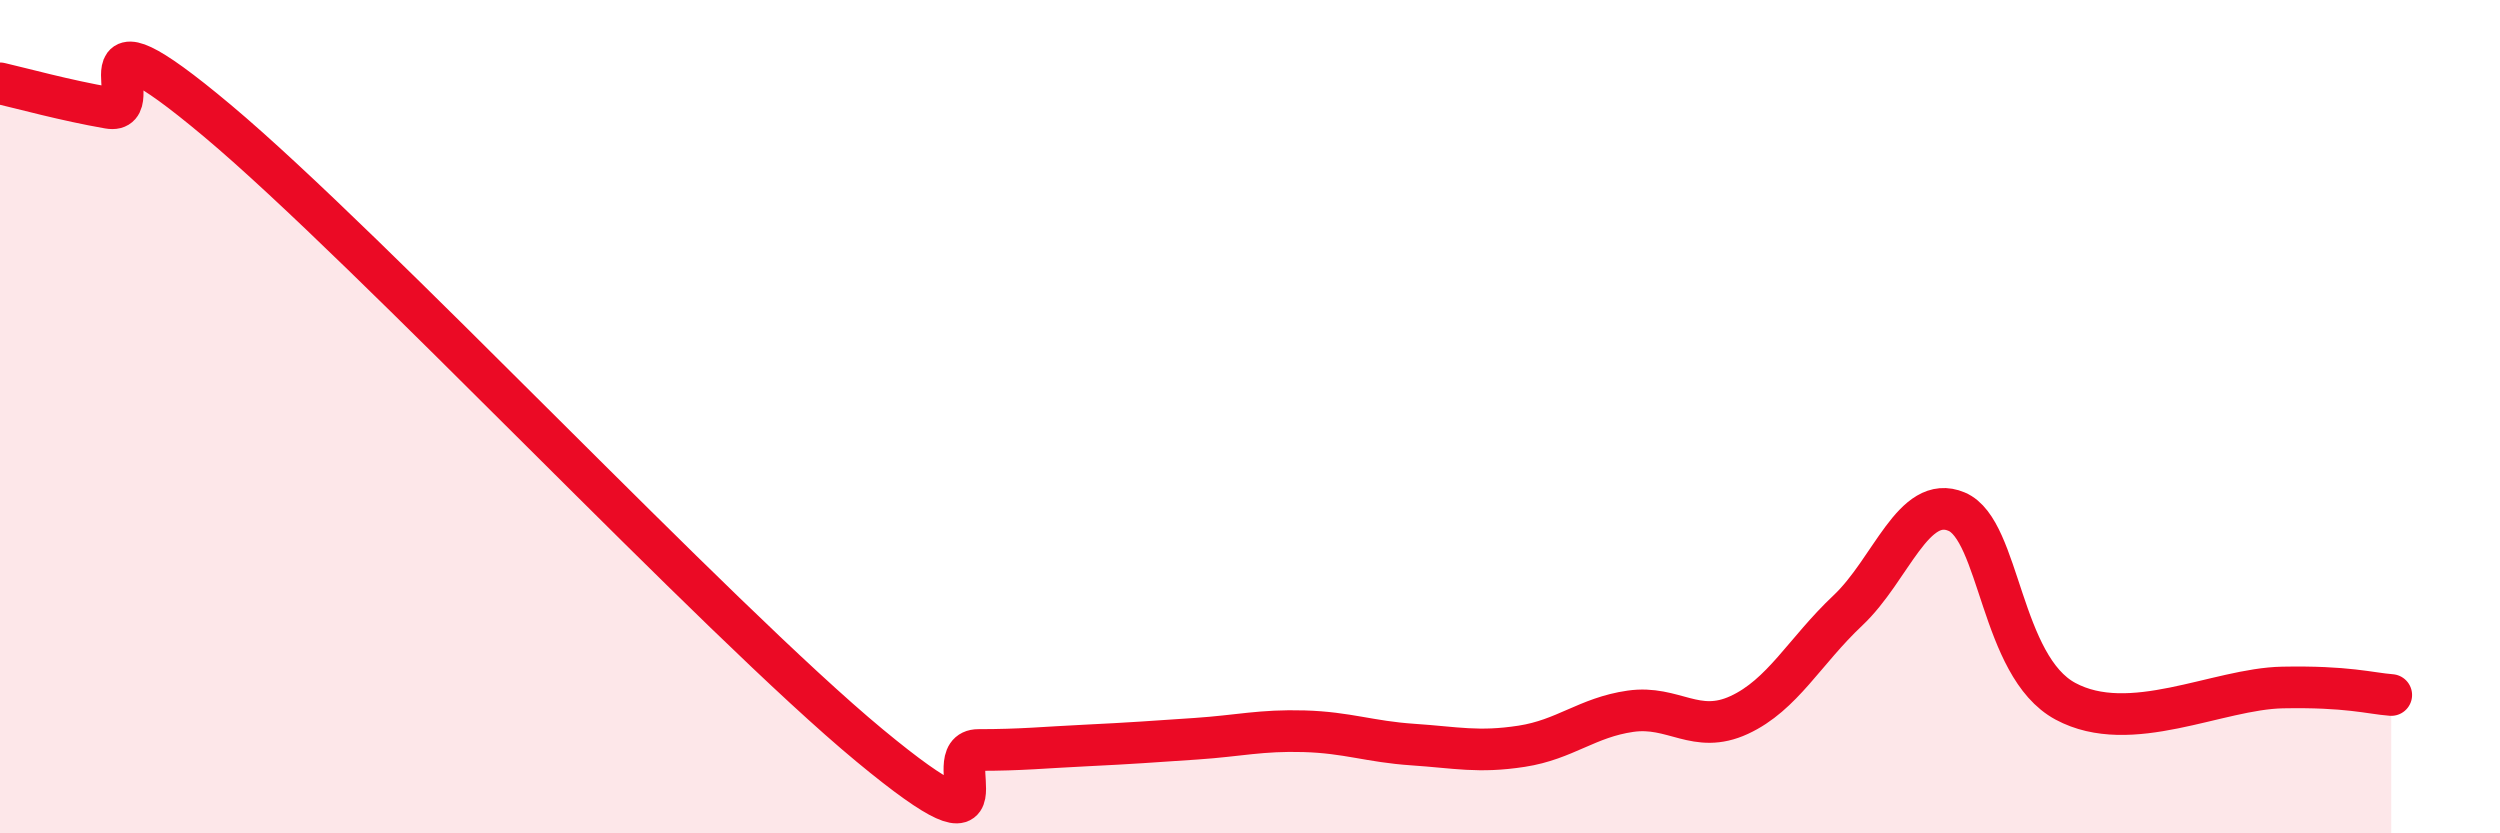
    <svg width="60" height="20" viewBox="0 0 60 20" xmlns="http://www.w3.org/2000/svg">
      <path
        d="M 0,2 C 0.52,2.12 1.57,2.41 2.61,2.59 C 3.65,2.77 1.57,-0.16 5.22,2.9 C 8.87,5.96 17.22,14.87 20.87,17.89 C 24.52,20.91 22.44,18 23.48,18 C 24.52,18 25.05,17.94 26.09,17.89 C 27.13,17.84 27.66,17.8 28.7,17.73 C 29.74,17.66 30.26,17.52 31.3,17.55 C 32.34,17.58 32.87,17.8 33.91,17.87 C 34.95,17.94 35.48,18.07 36.52,17.91 C 37.56,17.75 38.09,17.22 39.13,17.07 C 40.17,16.92 40.7,17.64 41.74,17.16 C 42.78,16.68 43.31,15.63 44.35,14.65 C 45.39,13.67 45.92,11.84 46.96,12.28 C 48,12.72 48.01,15.99 49.57,16.83 C 51.13,17.67 53.22,16.53 54.78,16.5 C 56.34,16.47 56.87,16.64 57.39,16.68L57.39 20L0 20Z"
        fill="#EB0A25"
        opacity="0.1"
        stroke-linecap="round"
        stroke-linejoin="round"
      />
      <path
        d="M 0,2 C 0.52,2.12 1.57,2.41 2.61,2.59 C 3.65,2.77 1.57,-0.16 5.22,2.9 C 8.87,5.96 17.22,14.87 20.87,17.89 C 24.52,20.91 22.44,18 23.48,18 C 24.52,18 25.05,17.94 26.09,17.89 C 27.13,17.84 27.66,17.8 28.7,17.73 C 29.74,17.66 30.26,17.52 31.3,17.55 C 32.34,17.58 32.87,17.8 33.91,17.87 C 34.95,17.94 35.48,18.07 36.52,17.91 C 37.56,17.75 38.09,17.22 39.13,17.07 C 40.17,16.92 40.7,17.64 41.74,17.16 C 42.78,16.68 43.31,15.63 44.35,14.65 C 45.39,13.67 45.92,11.84 46.96,12.28 C 48,12.72 48.01,15.99 49.57,16.83 C 51.13,17.67 53.22,16.53 54.78,16.5 C 56.34,16.47 56.87,16.64 57.39,16.68"
        stroke="#EB0A25"
        stroke-width="1"
        fill="none"
        stroke-linecap="round"
        stroke-linejoin="round"
      />
    </svg>
  